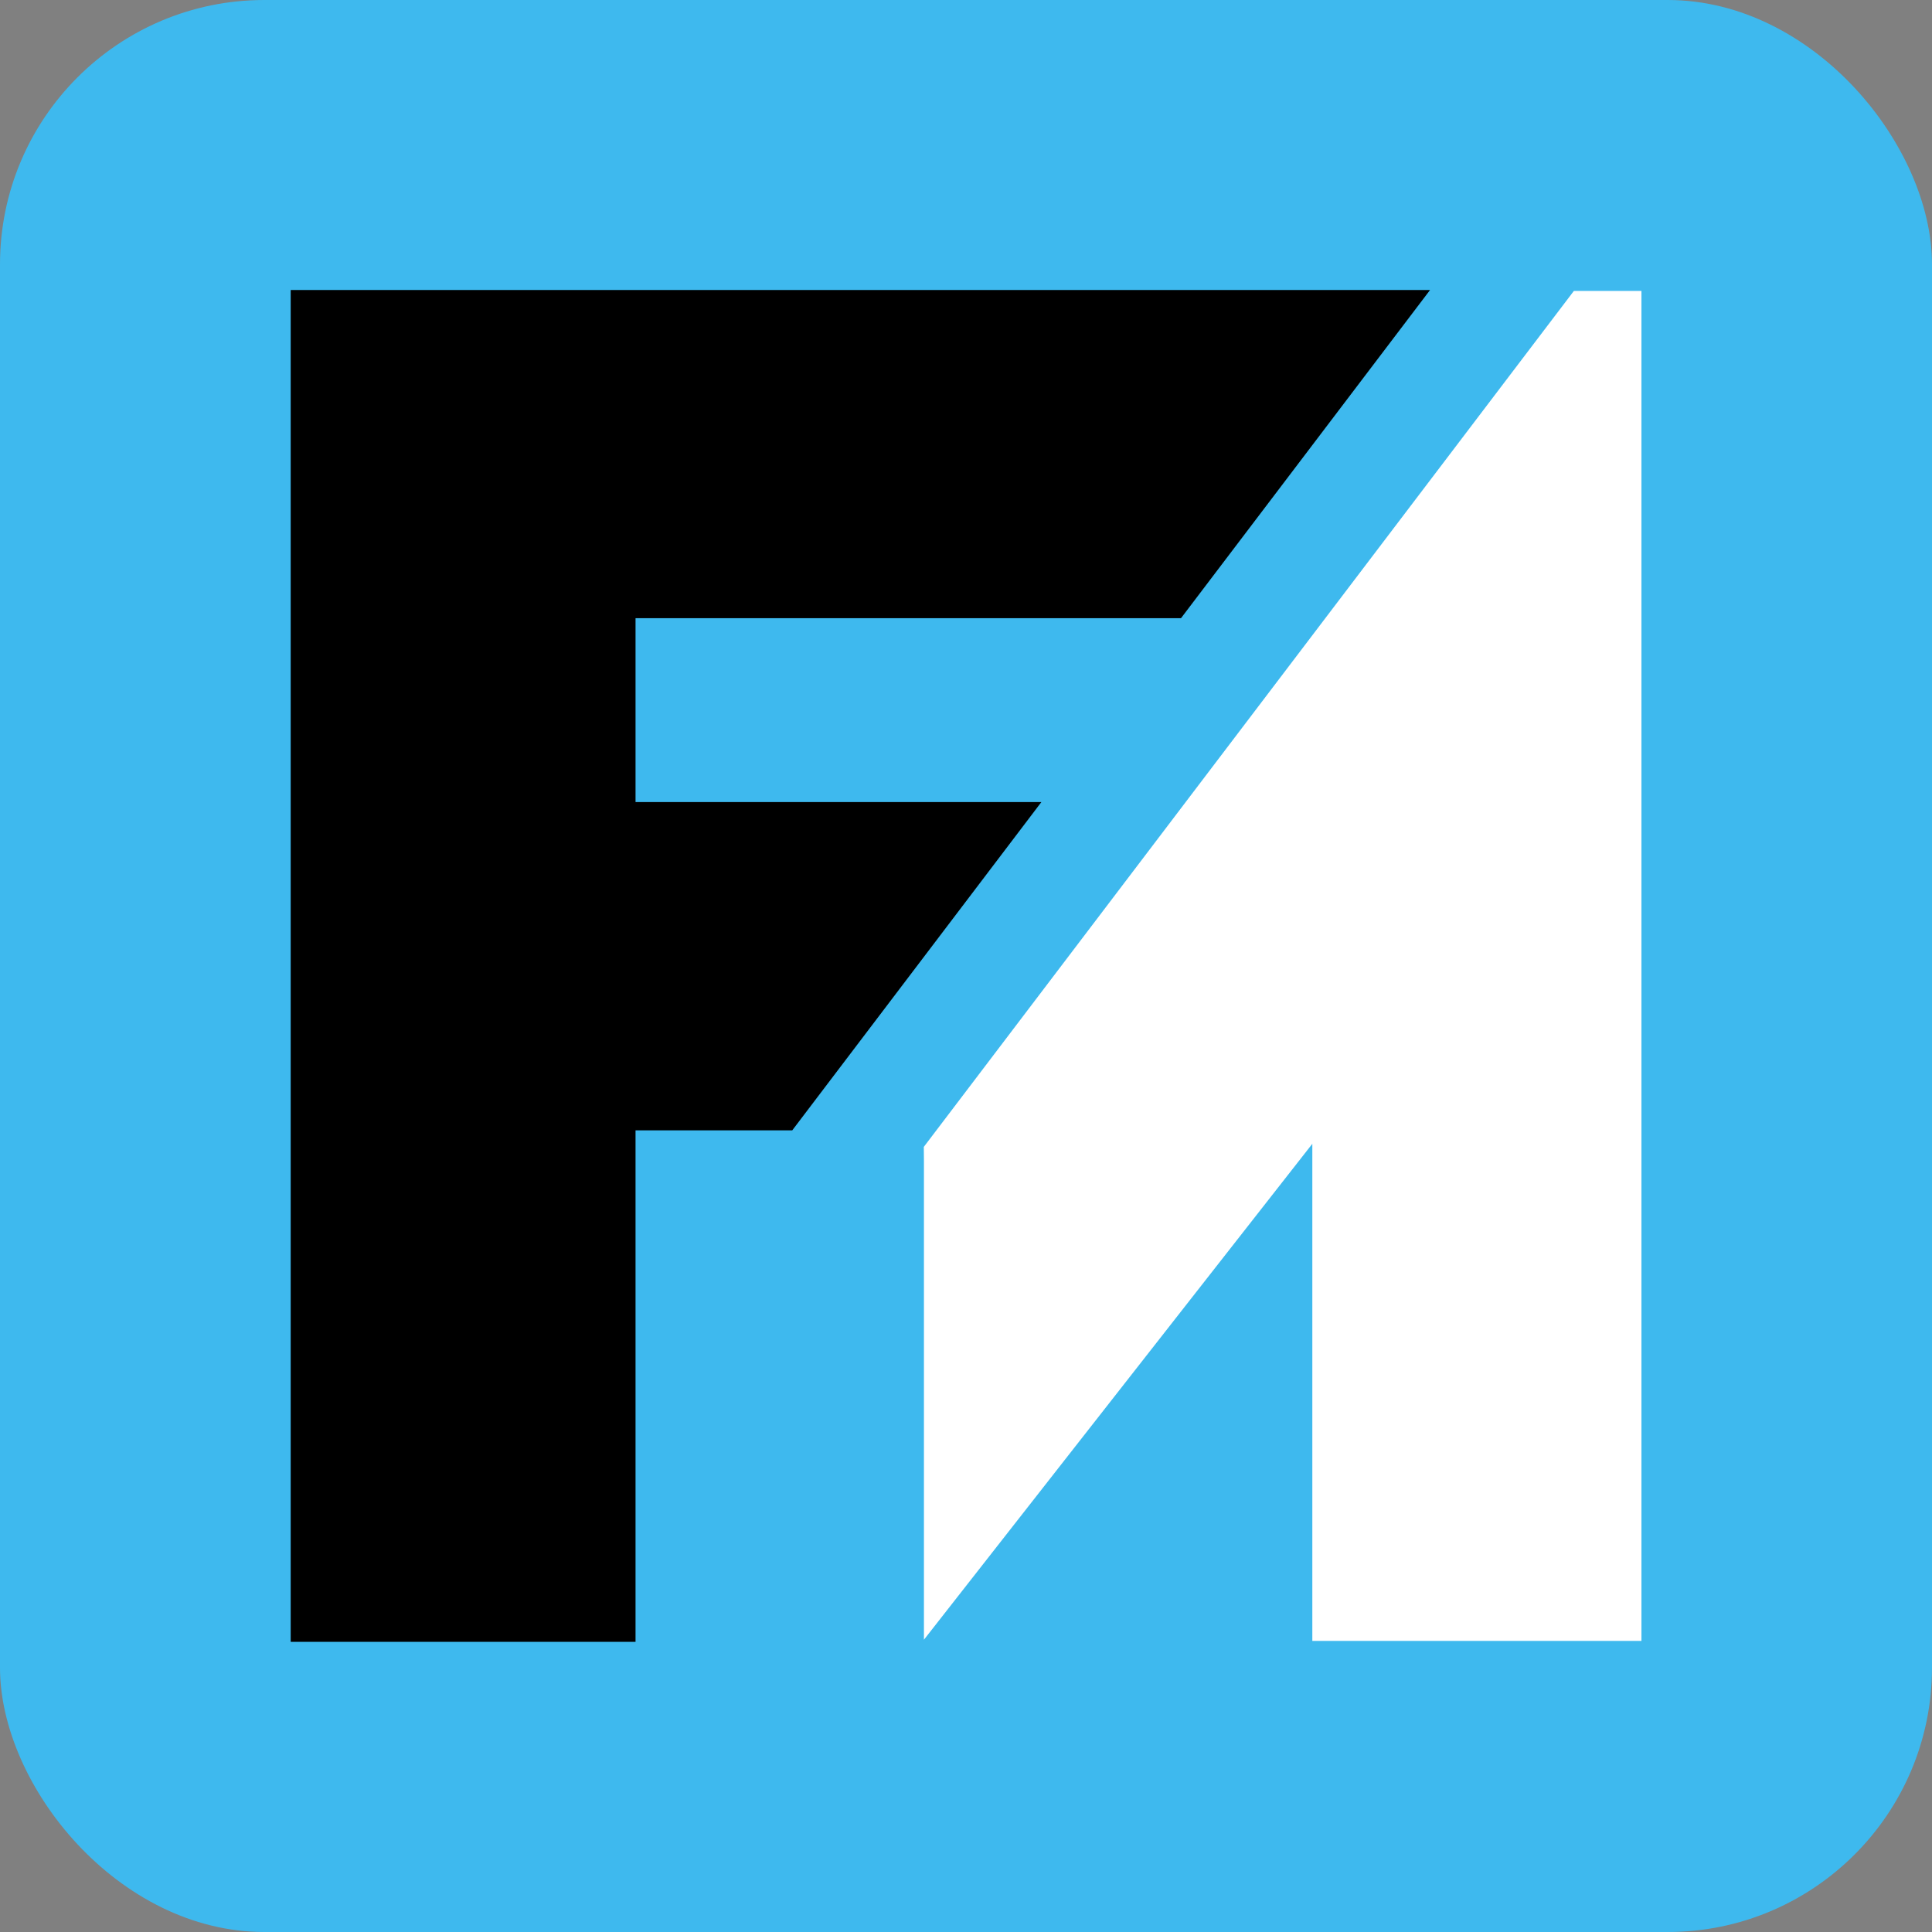 <?xml version="1.0" encoding="UTF-8"?>
<svg id="Layer_1" data-name="Layer 1" xmlns="http://www.w3.org/2000/svg" viewBox="0 0 143.76 143.76">
  <rect x="0" y="0" width="143.76" height="143.76" fill="#808080" stroke="none"/>
  <defs>
    <style>
      .cls-1, .cls-2, .cls-3 {
        stroke-width: 0px;
      }

      .cls-2 {
        fill: #fff;
      }

      .cls-3 {
        fill: #3eb9ee;
      }
    </style>
  </defs>
  <rect class="cls-3" width="143.76" height="143.76" rx="19.67" ry="19.67"/>
  <path class="cls-1" d="m87.87,46.01l18.54-24.43H21.63v100.59h25.66v-38.06h11.66l18.54-24.43h-30.2v-13.68h40.59Z"/>
  <path class="cls-2" d="m68.74,85.34l48.37-63.69h5.03v100.45h-24.49v-36.99l-28.9,36.9v-35.63"/>
</svg>